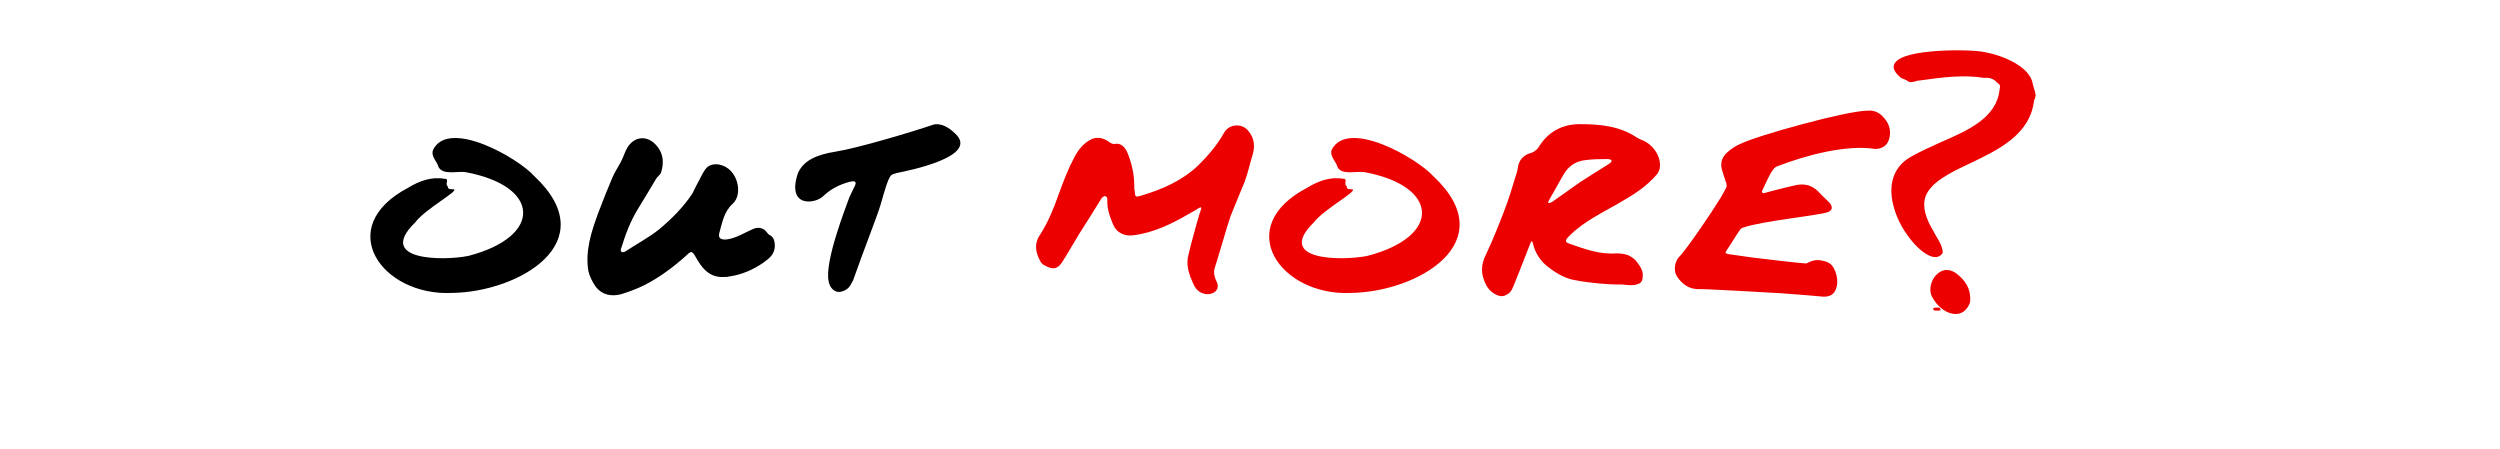<?xml version="1.0" standalone="no"?><!DOCTYPE svg PUBLIC "-//W3C//DTD SVG 1.1//EN" "http://www.w3.org/Graphics/SVG/1.1/DTD/svg11.dtd"><svg xmlns="http://www.w3.org/2000/svg" version="1.1" width="594px" height="106.6px" viewBox="0 -3 594 106.6" style="top:-3px"><desc>out more?</desc><defs/><g class="svg-textframe-paragraphrules"><line class="svg-paragraph-rulebelow" y1="87.6" y2="87.6" x1="0" x2="-754.6" stroke="#ec0000" stroke-width="2.28"/></g><g id="Polygon355942"><path d="m296.6 28.1c1.6 1.9 1.6 3.9.9 6.1c-.6 1.9-1 3.9-1.7 5.8c-1.1 2.8-2.3 5.5-3.4 8.3c-.6 1.8-1.2 3.7-1.7 5.5c-.7 2.2-1.3 4.5-2 6.6c-.5 1.4-.1 2.5.4 3.6c.4.8.3 1.6-.2 2.1c-.4.5-1.2.8-1.9.8c-1.5 0-2.7-.8-3.4-2.3c-.9-2-1.7-4-1.4-6.2c.2-1.1.5-2.2.8-3.4c.6-2.4 1.3-4.7 2-7.2c1-2.6.2-1.4-2.5 0c-4.1 2.4-8.4 4.5-13.2 5.1c-2.1.3-4-.6-4.8-2.5c-.8-1.9-1.5-3.8-1.4-5.9c0-.2 0-.4-.1-.6c-.2-.3-.5-.4-.8-.2c-.1.1-.3.2-.4.3c-1.8 2.9-3.6 5.8-5.4 8.6c-1.1 1.9-2.3 3.8-3.4 5.7c-.1.1-.2.2-.2.3c-1.3 2.3-2.4 2.7-4.7 1.4c-.4-.2-.7-.5-.9-.9c-1.1-2-1.6-4.1-.1-6.3c2-3.1 3.3-6.4 4.5-9.8c1.1-3 2.2-5.9 3.7-8.7c.9-1.7 2.2-3.4 4.2-4.3c1.4-.5 2.5-.2 3.7.5c.5.4 1.1.8 1.7.7c1.4-.3 2.4.8 2.9 1.9c1.1 2.6 1.7 5.3 1.7 8.1c0 .4 0 .8.1 1.2c.1 1.4.2 1.5 1.5 1.1c5-1.5 9.7-3.5 13.6-7.2c2.3-2.3 4.5-4.8 6.1-7.7c1.2-2.2 4.3-2.4 5.8-.5c0 0 0 0 0 0zm23.4 13.2c-.1.8.7.6 1.4.7c.9.6-6.7 4.6-9.3 7.9c-9.2 9.1 6.8 9.1 12.8 7.9c17.7-4.6 17.1-16.6-.7-19.9c-1.9-.3-5.4.8-6.4-1.2c-.3-1.3-1.9-2.5-1.4-4.1c3.8-7.5 20.2 1.9 24.2 6.3c16.7 15.7-3.9 27.5-19.6 27.7c-16.7.8-28.4-15.6-10.4-25c2.6-1.6 5.6-2.7 8.7-2.1c.3-.1.5.2.4.7c-.1.4-.1.8.3 1.1c0 0 0 0 0 0zm70.2-11c2.5 1 4.4 3.7 4.2 6.3c0 .6-.3 1.3-.7 1.8c-2.5 3-5.8 5-9.1 6.9c-4 2.3-8.2 4.3-11.6 7.6c-.1.2-.3.3-.4.4c-.8.9-.7 1.3.3 1.6c3.7 1.3 7.2 2.6 11.1 2.3c.9 0 2.1.1 3 .5c.7.4 1.4.8 1.9 1.5c.9 1.2 1.6 2.2 1.4 3.7c-.1 1.1-.5 1.5-1.9 1.8c-1.9.2-2.3-.2-4.1-.1c-1.8 0-6.3-.3-9.9-1c-2.7-.4-5-1.9-7.1-3.6c-1.4-1.2-2.6-3.1-3-4.9c-.3-1.3-.5-.7-.8 0c-1.2 3-2.3 6-3.5 8.9c-.5 1.1-.7 2.2-1.8 2.9c-.8.5-1.5.6-2.3.3c-1.2-.5-2.2-1.3-2.8-2.5c-1.3-2.5-1.3-4.8 0-7.3c1.6-3.4 3-6.9 4.3-10.3c1.1-2.8 1.9-5.6 2.8-8.5c.2-.5.3-1 .4-1.5c.2-2 1.3-3.3 3.3-3.8c.6-.2 1.2-.7 1.6-1.2c2.2-3.7 5.6-5.6 9.8-5.6c4.8 0 9.6.4 13.8 3.3c.3.2.7.3 1.1.5c0 0 0 0 0 0zm-8 5.7c1.6-1 .1-1.2-.1-1.2c-1.9 0-3.9 0-5.8.3c-2 .3-3.6 1.4-4.7 3.2c-1.1 2-2.3 4-3.4 6c-.1.1-.3.6-.4.8c0 .2.5.1.7 0c.1 0 .3-.1.4-.2c2.2-1.5 4.3-3.1 6.5-4.6c2.3-1.5 4.6-2.9 6.8-4.3c0 0 0 0 0 0zm66.6-5.8c-.5 1.5-1.6 2.1-3.2 2.2c-6.7-1.1-16.3 1.4-23.3 4.1c-1.3.3-2.7 4-3.6 5.8c-.2.3.1.7.4.6c2.1-.6 6.9-1.8 8.1-2c2.1-.3 3.8.4 5.2 2c.8.9 1.7 1.6 2.4 2.4c.3.3.5.9.4 1.3c-.1.3-.5.7-.9.8c-2.7.9-15.7 2.1-20.2 3.7c-.2 0-.4.2-.6.4c-1.1 1.5-2.2 3.5-3.2 4.9c-.5.8-.4.8.5 1c1.7.2 3.3.5 4.9.7c1.4.2 12.4 1.5 13.4 1.5c.4 0 1.3-.9 3.1-.8c1 .2 1.8.2 2.8 1c1 .8 1.9 3.5 1.4 5.3c-.4 1.7-1.4 2.4-3.1 2.4c-.6-.1-7.1-.6-9.8-.8c-1.2-.1-19.2-1.1-19.6-1c-2.5.1-4.2-1.1-5.5-3.1c-.8-1.2-.5-3.4.5-4.5c1.7-1.6 8.3-11.4 9.4-13.3c.7-1 1.3-2.2 1.9-3.3c.1-.3 0-.7 0-.9c-.4-1.2-.8-2.3-1.1-3.4c-.4-1.6.1-2.9 1.3-4c.9-.8 1.9-1.5 3.1-2c3.7-1.9 25.2-7.9 30.2-7.9c1.7-.2 3.1.6 4.1 1.9c1.2 1.4 1.6 3.2 1 5zm34.5-12.1c.3.9.6 1.7 0 2.7c-.9 8.2-8.5 11.8-15.2 15c-4.9 2.3-9.6 4.6-10.7 8.2c-.6 2.2.1 4.9 2.1 8.1c0 0 0 0 0 0c.2.5.5.9.7 1.3c.7 1.1 1.3 2.2 1.4 3.6c0-.04 0 .1 0 .1c0 0-.06.07-.1.1c-.4.6-1 .9-1.7.9c-.2 0-.4-.1-.7-.1c-1.7-.5-3.9-2.3-5.8-5c-2.1-2.8-3.4-6.1-3.8-9c-.4-3.1.1-7.4 4.8-9.9c2.1-1.2 4.5-2.2 6.8-3.3c6.5-2.8 13.3-5.8 14-12.5c0 0 0 0 0 0c.2-1 .2-1.1-.6-1.7c-.1-.1-.3-.2-.4-.4c-.8-.6-1.6-.8-2.6-.7c-.03-.03-.1 0-.1 0c0 0-.01-.03 0 0c-5-.8-10.1-.1-15.1.6c-.04-.03-.8.1-.8.1c0 0-.33.07-.3.1c-1.2.3-1.3.3-1.9 0c-.2-.2-.6-.4-1.4-.7c.02.05 0 0 0 0c0 0-.07 0-.1 0c-1.6-1.3-2.2-2.4-1.7-3.4c1-2.1 6.1-2.8 10.3-3.1c4.7-.3 9.6-.1 11.2.3c4.1.7 10.8 3.4 11.4 7.6c.1.4.2.8.3 1.1c0 0 0 0 0 0zm-22.8 52c.2 0 .5 0 .5.3c.03.02.1.3.1.3c0 0-.35.11-.3.1c-.1 0-.1 0-.6 0c-.1 0-.2 0-.2 0c-.4 0-.5 0-.6-.2c.03-.01-.1-.3-.1-.3l.4-.2c0 0 .09.01.1 0c.3 0 .6 0 .7 0c0 0 0 0 0 0zm4.5-8c1.6 1.3 3.4 3.2 3.1 6.7c-.01-.04 0 0 0 0c0 0-.03.04 0 0c-.6 1.7-1.7 2.7-3.2 2.8c-.1 0-.2 0-.3 0c-2 0-4.2-1.6-5.5-4c-1-1.8-.2-4.4 1.3-5.6c1.4-1.2 3.1-1.1 4.6.1c0 0 0 0 0 0z" stroke="none" fill="#ec0000"/></g><g id="Polygon355941"><path d="m106.4 41.3c0 .8.7.6 1.5.7c.8.6-6.8 4.6-9.3 7.9c-9.3 9.1 6.8 9.1 12.7 7.9c17.7-4.6 17.2-16.6-.7-19.9c-1.9-.3-5.3.8-6.4-1.2c-.3-1.3-1.9-2.5-1.3-4.1c3.7-7.5 20.2 1.9 24.1 6.3c16.7 15.7-3.8 27.5-19.6 27.7c-16.7.8-28.3-15.6-10.4-25c2.6-1.6 5.6-2.7 8.7-2.1c.4-.1.6.2.5.7c-.1.4-.2.8.2 1.1c0 0 0 0 0 0zm77.7 13.8c.1 2.2-1.2 3.2-2.7 4.3c-2.5 1.7-5.2 2.9-8.2 3.3c-.3.1-.6.1-1 .1c-3.7.3-5.5-2.2-7-4.9c-.7-1.2-1-1.3-1.9-.4c-3.1 2.8-6.4 5.3-10.1 7.2c-1.8.9-3.7 1.6-5.6 2.2c-2.3.6-4.5.2-6-1.7c-.8-1.1-1.5-2.5-1.8-3.8c-.8-4.8.7-9.3 2.3-13.7c1.1-2.9 2.2-5.7 3.4-8.5c.6-1.4 1.5-2.7 2.2-4.1c.5-1 .8-2.1 1.4-3.1c1.7-2.7 4.8-2.9 6.9-.4c1.6 1.8 1.8 4 1.1 6.3c-.1.5-.7.9-1.1 1.4c-1.5 2.5-2.9 4.9-4.4 7.3c-1.8 2.9-3 6.1-4 9.4c-.1.1-.1.3-.1.5c0 .3.3.5.6.4c.2 0 .3-.1.4-.1c2.7-1.8 5.6-3.3 8.1-5.3c3-2.5 5.7-5.2 7.9-8.5c.4-.7.7-1.5 1.1-2.2c.7-1.2 1.2-2.5 2-3.6c.8-1.1 2.1-1.3 3.3-1.1c4.5.9 5.7 7.1 3.2 9.3c-2.1 1.9-2.5 4.5-3.2 7c-.3 1.2.4 1.6 1.7 1.5c2.4-.3 4.4-1.7 6.6-2.6c1.1-.4 2.3-.1 3 .9c.2.3.5.6.8.7c.9.6 1 1.3 1.1 2.2c0 0 0 0 0 0zm29-17c-1.5.6-1.6-.6-3.8 7.3c-.8 2.8-4.2 11.3-6.6 18.2c-.8 1.5-1.1 2.2-2.8 2.7c-1.7.4-2.8-1.1-3-2.4c-1.1-4.6 4.1-17.7 4.9-20c.3-.6.6-1.3.9-1.9c.1-.1.1-.3.2-.4c.1-.3 1.3-2-1-1.4c-2.3.6-4.4 1.6-6.3 3.4c-1.9 1.9-8.8 2.8-6-5.5c1.3-2.8 4-4.3 9.1-5.1c5.1-.8 18.5-4.8 22.8-6.3c2-.7 4.1.7 5.4 2c6.1 5.5-11.3 8.9-13.8 9.4c0 0 0 0 0 0z" stroke="none" fill="#000"/></g></svg>